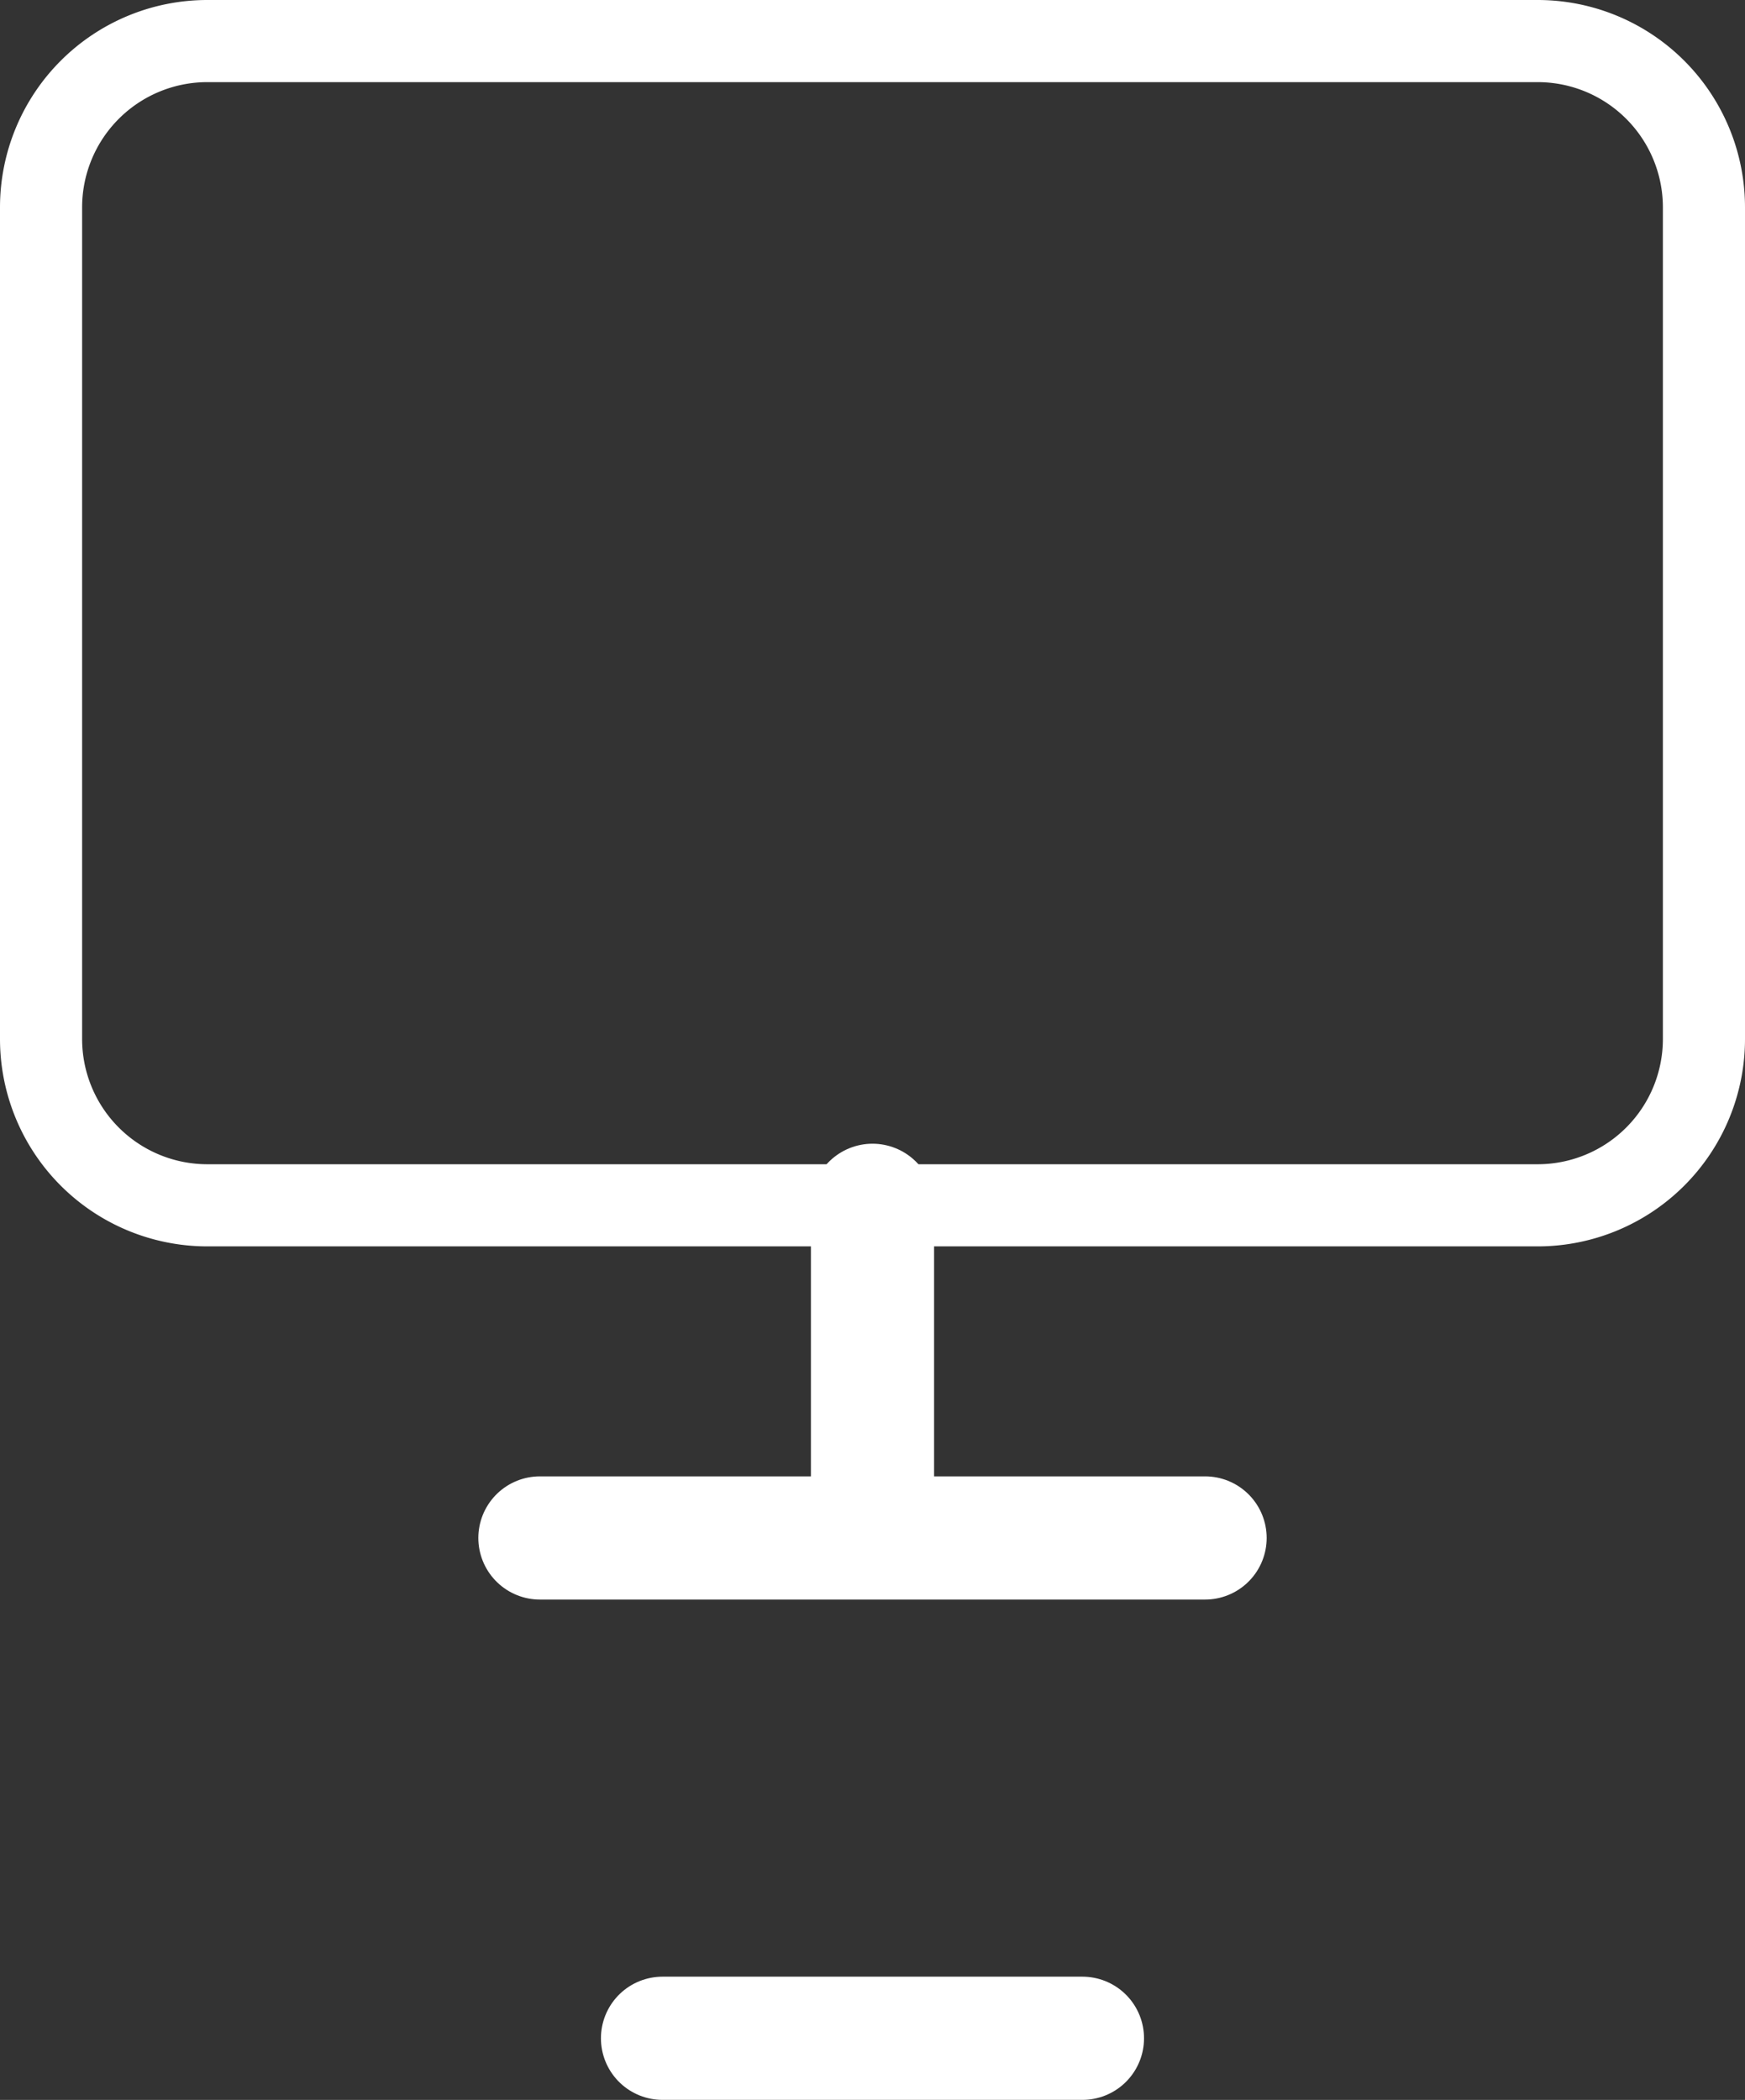 <svg xmlns="http://www.w3.org/2000/svg" width="42.5" height="51.134" viewBox="0 0 42.5 51.134">
  <rect x="0" y="0" width="42.5" height="51.134" fill="#333333" stroke="none"/>
  <g id="_3" data-name="3" transform="translate(-2 -3.5)">
    <path id="Path_56" data-name="Path 56" d="M7.05,4.5h32.4A4.05,4.05,0,0,1,43.5,8.55V28.8a4.05,4.05,0,0,1-4.05,4.05H7.05A4.05,4.05,0,0,1,3,28.8V8.55A4.05,4.05,0,0,1,7.05,4.5Z" transform="translate(0)" fill="none" stroke="#fff" stroke-linecap="round" stroke-linejoin="round" stroke-width="2"/>
    <path id="Path_57" data-name="Path 57" d="M12,33.6H28.2m-8.1-8.1v8.1" transform="translate(3.15 7.35)" fill="none" stroke="#fff" stroke-linecap="round" stroke-linejoin="round" stroke-width="3"/>
    <path id="Icon_akar-light-bulb" data-name="Icon akar-light-bulb" d="M20.283,54.133H30.51" transform="translate(-2.147 -1)" fill="none" stroke="#fff" stroke-linecap="round" stroke-linejoin="round" stroke-width="3"/>
  </g>
</svg>

